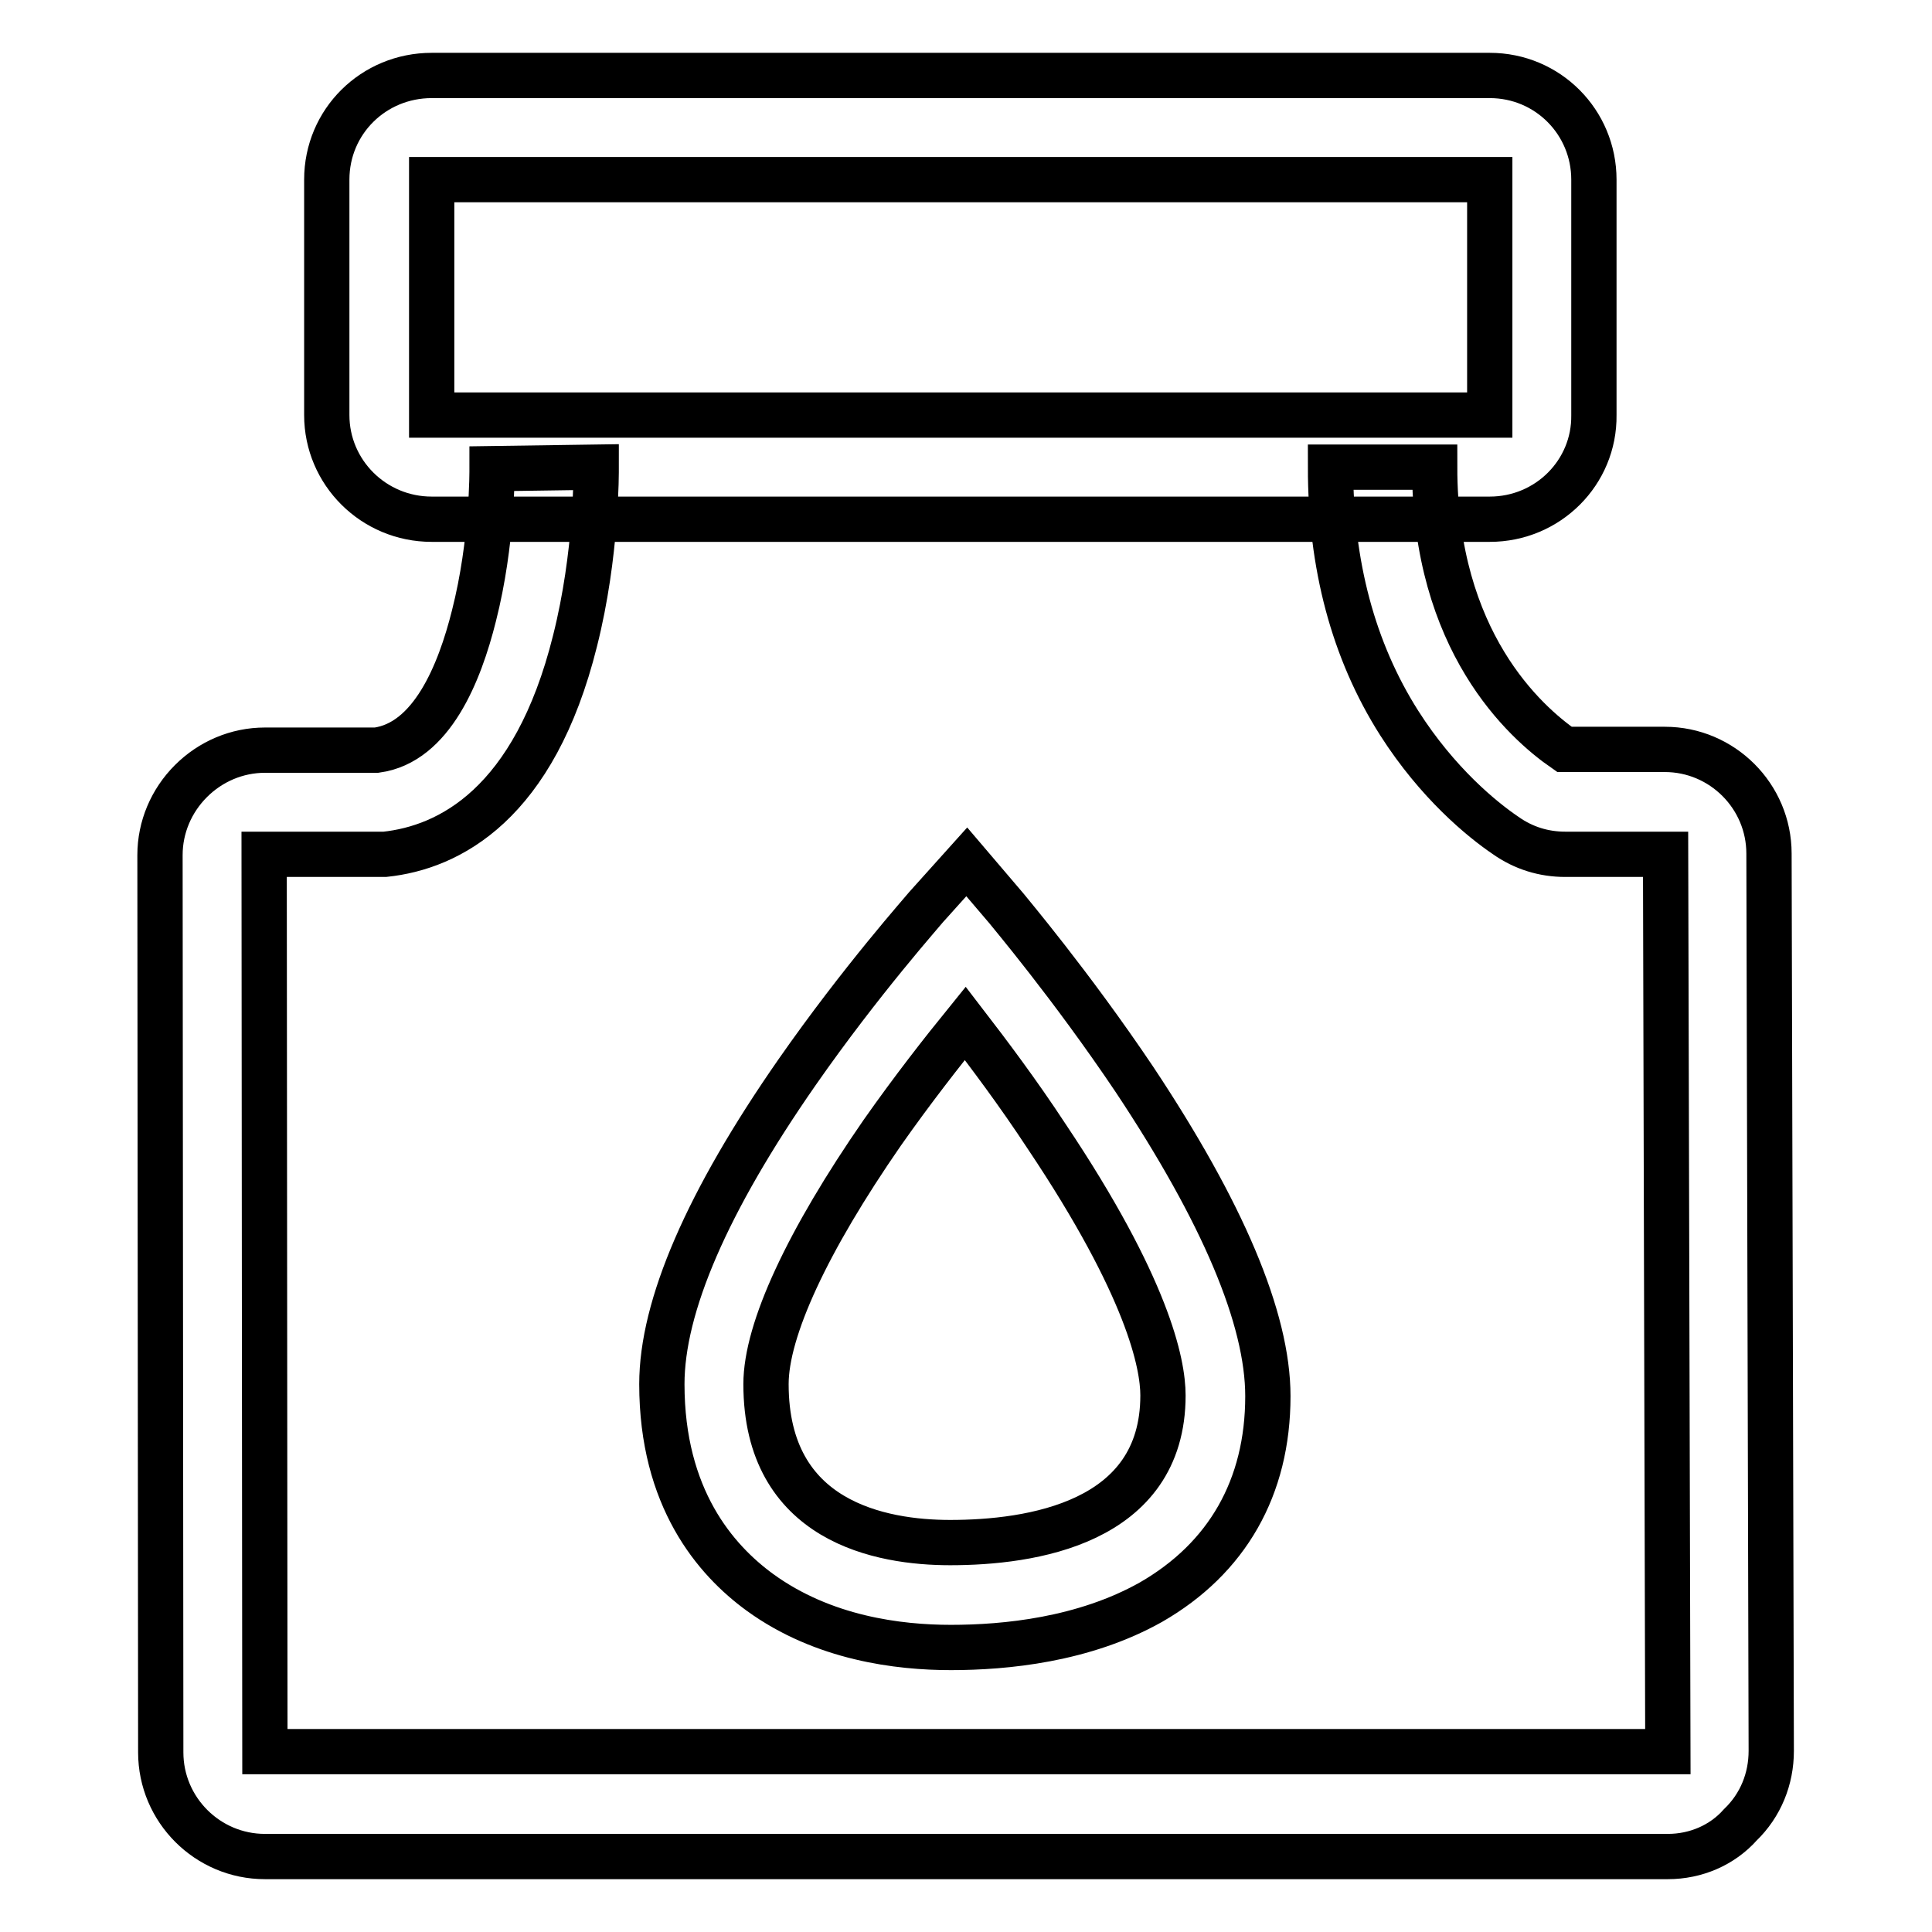 <?xml version="1.0" encoding="utf-8"?>
<!-- Svg Vector Icons : http://www.onlinewebfonts.com/icon -->
<!DOCTYPE svg PUBLIC "-//W3C//DTD SVG 1.1//EN" "http://www.w3.org/Graphics/SVG/1.1/DTD/svg11.dtd">
<svg version="1.1" xmlns="http://www.w3.org/2000/svg" xmlns:xlink="http://www.w3.org/1999/xlink" x="0px" y="0px" viewBox="0 0 256 256" enable-background="new 0 0 256 256" xml:space="preserve">
<g> <path stroke-width="6" fill-opacity="0" stroke="#000000"  d="M197.4,68.8H57.2c-7.7,0-13.9-6.2-13.9-13.8V23.8c0-7.7,6.2-13.8,13.9-13.8h140.2c7.7,0,13.8,6.2,13.8,13.8 V55C211.3,62.6,205.1,68.8,197.4,68.8z M57.2,23.8V55h140.2V23.8H57.2z"/> <path stroke-width="6" fill-opacity="0" stroke="#000000"  d="M221,246H35.1c-7.6,0-13.8-6.2-13.8-13.8l-0.1-118.9c0-3.7,1.5-7.2,4.1-9.8c2.6-2.6,6.1-4.1,9.8-4.1h14.8 c7.3-1,11-10.2,12.9-17.8c2.5-9.8,2.4-19.4,2.4-19.5L79,61.9c0,0.5,0.1,11.5-2.8,23c-5.4,21.7-16.7,27.4-25.2,28.3l-0.4,0H35 l0.1,118.9H221l-0.3-118.9h-13.3c-2.8,0-5.5-0.8-7.9-2.5c-3.1-2.1-9-6.9-14.1-14.9c-6.1-9.6-9.1-21-9.1-33.9h13.8 c0,23.1,12,33.8,17.2,37.4h13.3c7.6,0,13.8,6.2,13.8,13.8l0.3,118.9c0,3.7-1.4,7.2-4.1,9.8C228.2,244.5,224.7,246,221,246L221,246z "/> <path stroke-width="6" fill-opacity="0" stroke="#000000"  d="M126,218.3c-6.9,0-16.9-1.2-25.3-7.3c-5.9-4.3-13-12.5-13-27.6c0-10.3,6-24.2,17.9-41.3 c8.5-12.2,16.9-21.6,17.2-22l5.3-5.9l5.2,6.1c0.3,0.4,8.6,10.2,17,22.7c11.7,17.6,17.7,31.7,17.7,42c0,12.1-5.4,21.5-15.5,27.3 C143.6,217.3,133.2,218.3,126,218.3L126,218.3z M127.9,135.6c-3,3.7-7,8.8-11,14.5c-9.9,14.3-15.4,26.1-15.4,33.3 c0,18.3,15.3,21,24.4,21c10.6,0,28.2-2.5,28.2-19.5c0-4.2-2-14.3-15.4-34.3C134.9,144.8,130.9,139.5,127.9,135.6L127.9,135.6z"/></g>
</svg>